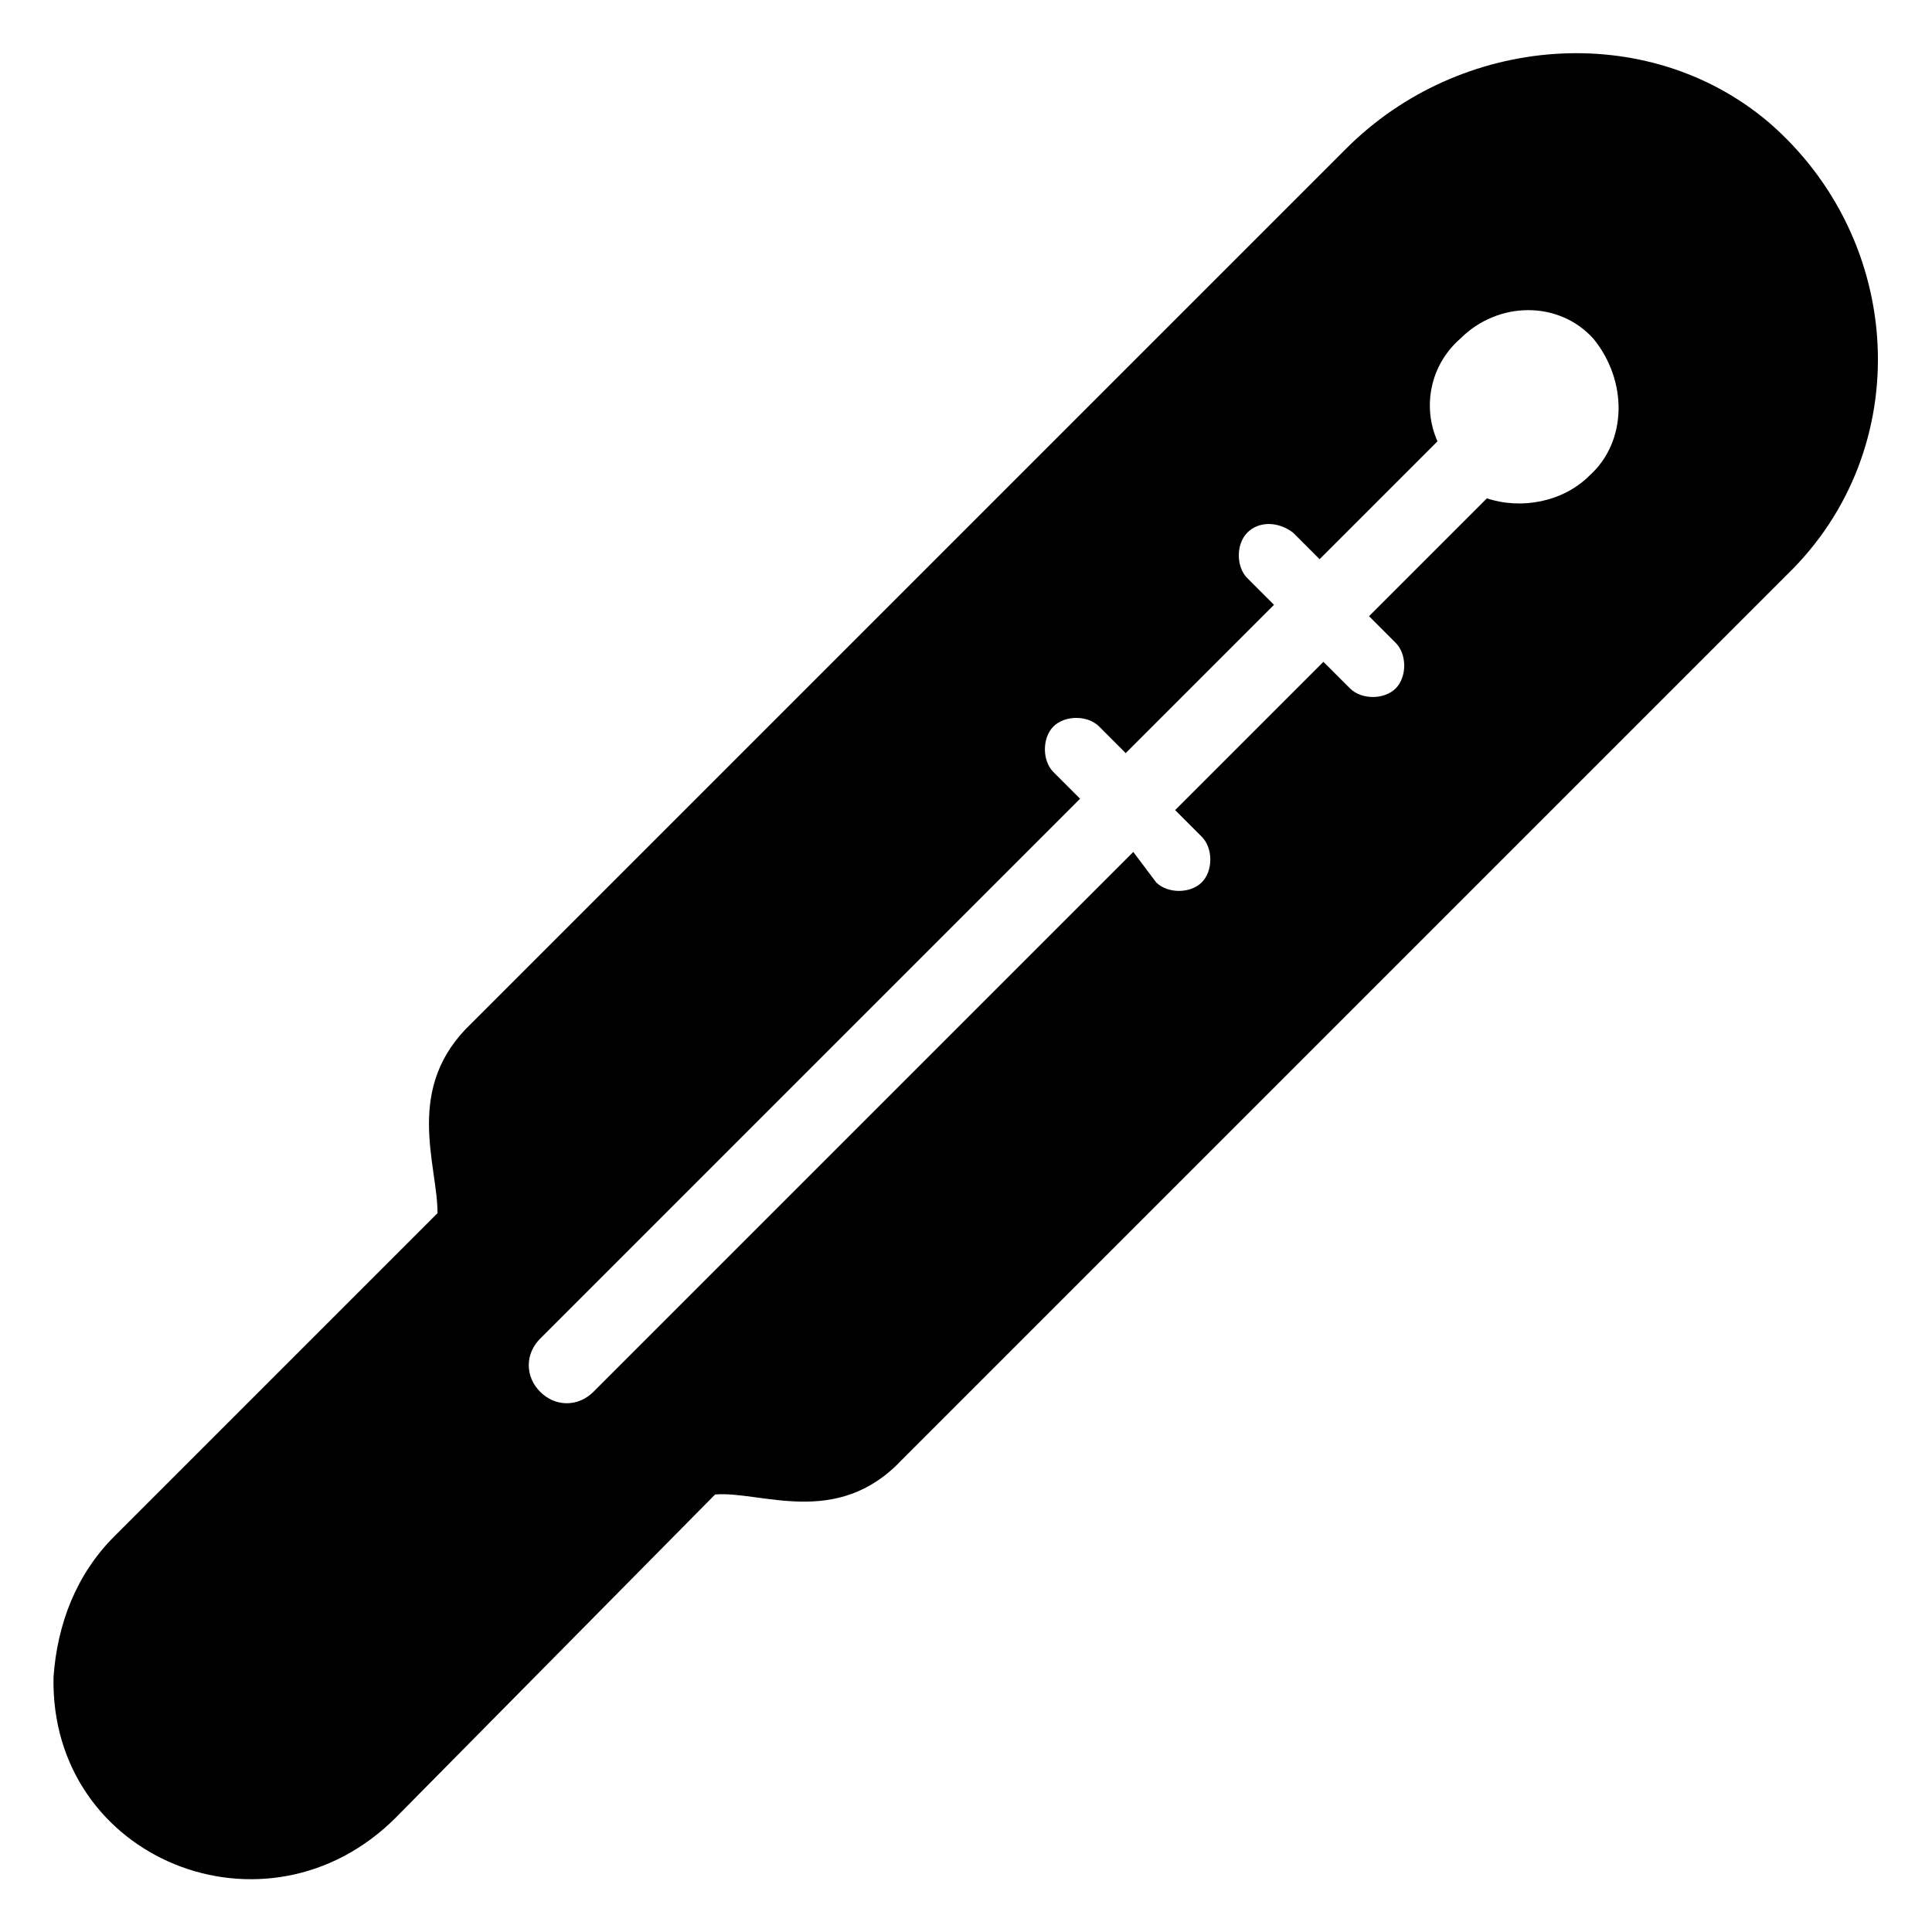 <?xml version="1.0" encoding="UTF-8"?>
<!-- Uploaded to: ICON Repo, www.iconrepo.com, Generator: ICON Repo Mixer Tools -->
<svg fill="#000000" width="800px" height="800px" version="1.1" viewBox="144 144 512 512" xmlns="http://www.w3.org/2000/svg">
 <path d="m612.61 176.31c-32.242-27.207-81.617-23.176-111.84 7.051l-231.75 231.75c-18.137 17.129-9.07 37.281-9.07 50.383l-85.645 85.645c-10.078 10.078-15.113 23.176-16.121 37.281-1.008 48.367 56.426 71.539 90.688 37.281l84.641-85.648c12.09-1.008 32.242 9.07 49.375-9.07l234.77-234.77c34.254-33.25 31.23-88.668-5.043-119.9zm-47.359 93.707c-7.055 7.055-18.137 9.07-27.207 6.047l-31.234 31.234 7.055 7.055c3.023 3.023 3.023 9.07 0 12.09-3.023 3.023-9.07 3.023-12.09 0l-7.055-7.051-39.297 39.297 7.055 7.055c3.023 3.023 3.023 9.07 0 12.09-3.023 3.023-9.07 3.023-12.09 0l-6.051-8.062-143.08 143.08c-4.031 4.031-10.078 4.031-14.105 0-4.031-4.031-4.031-10.078 0-14.105l143.08-143.08-7.055-7.055c-3.023-3.023-3.023-9.07 0-12.09 3.023-3.023 9.07-3.023 12.09 0l7.055 7.055 39.297-39.297-7.055-7.055c-3.023-3.023-3.023-9.07 0-12.09 3.023-3.023 8.062-3.023 12.09 0l7.055 7.055 31.234-31.234c-4.031-9.07-2.016-20.152 6.047-27.207 10.078-10.078 26.199-10.078 35.266 0 9.074 11.078 9.074 27.199-1.004 36.27z"/>
</svg>